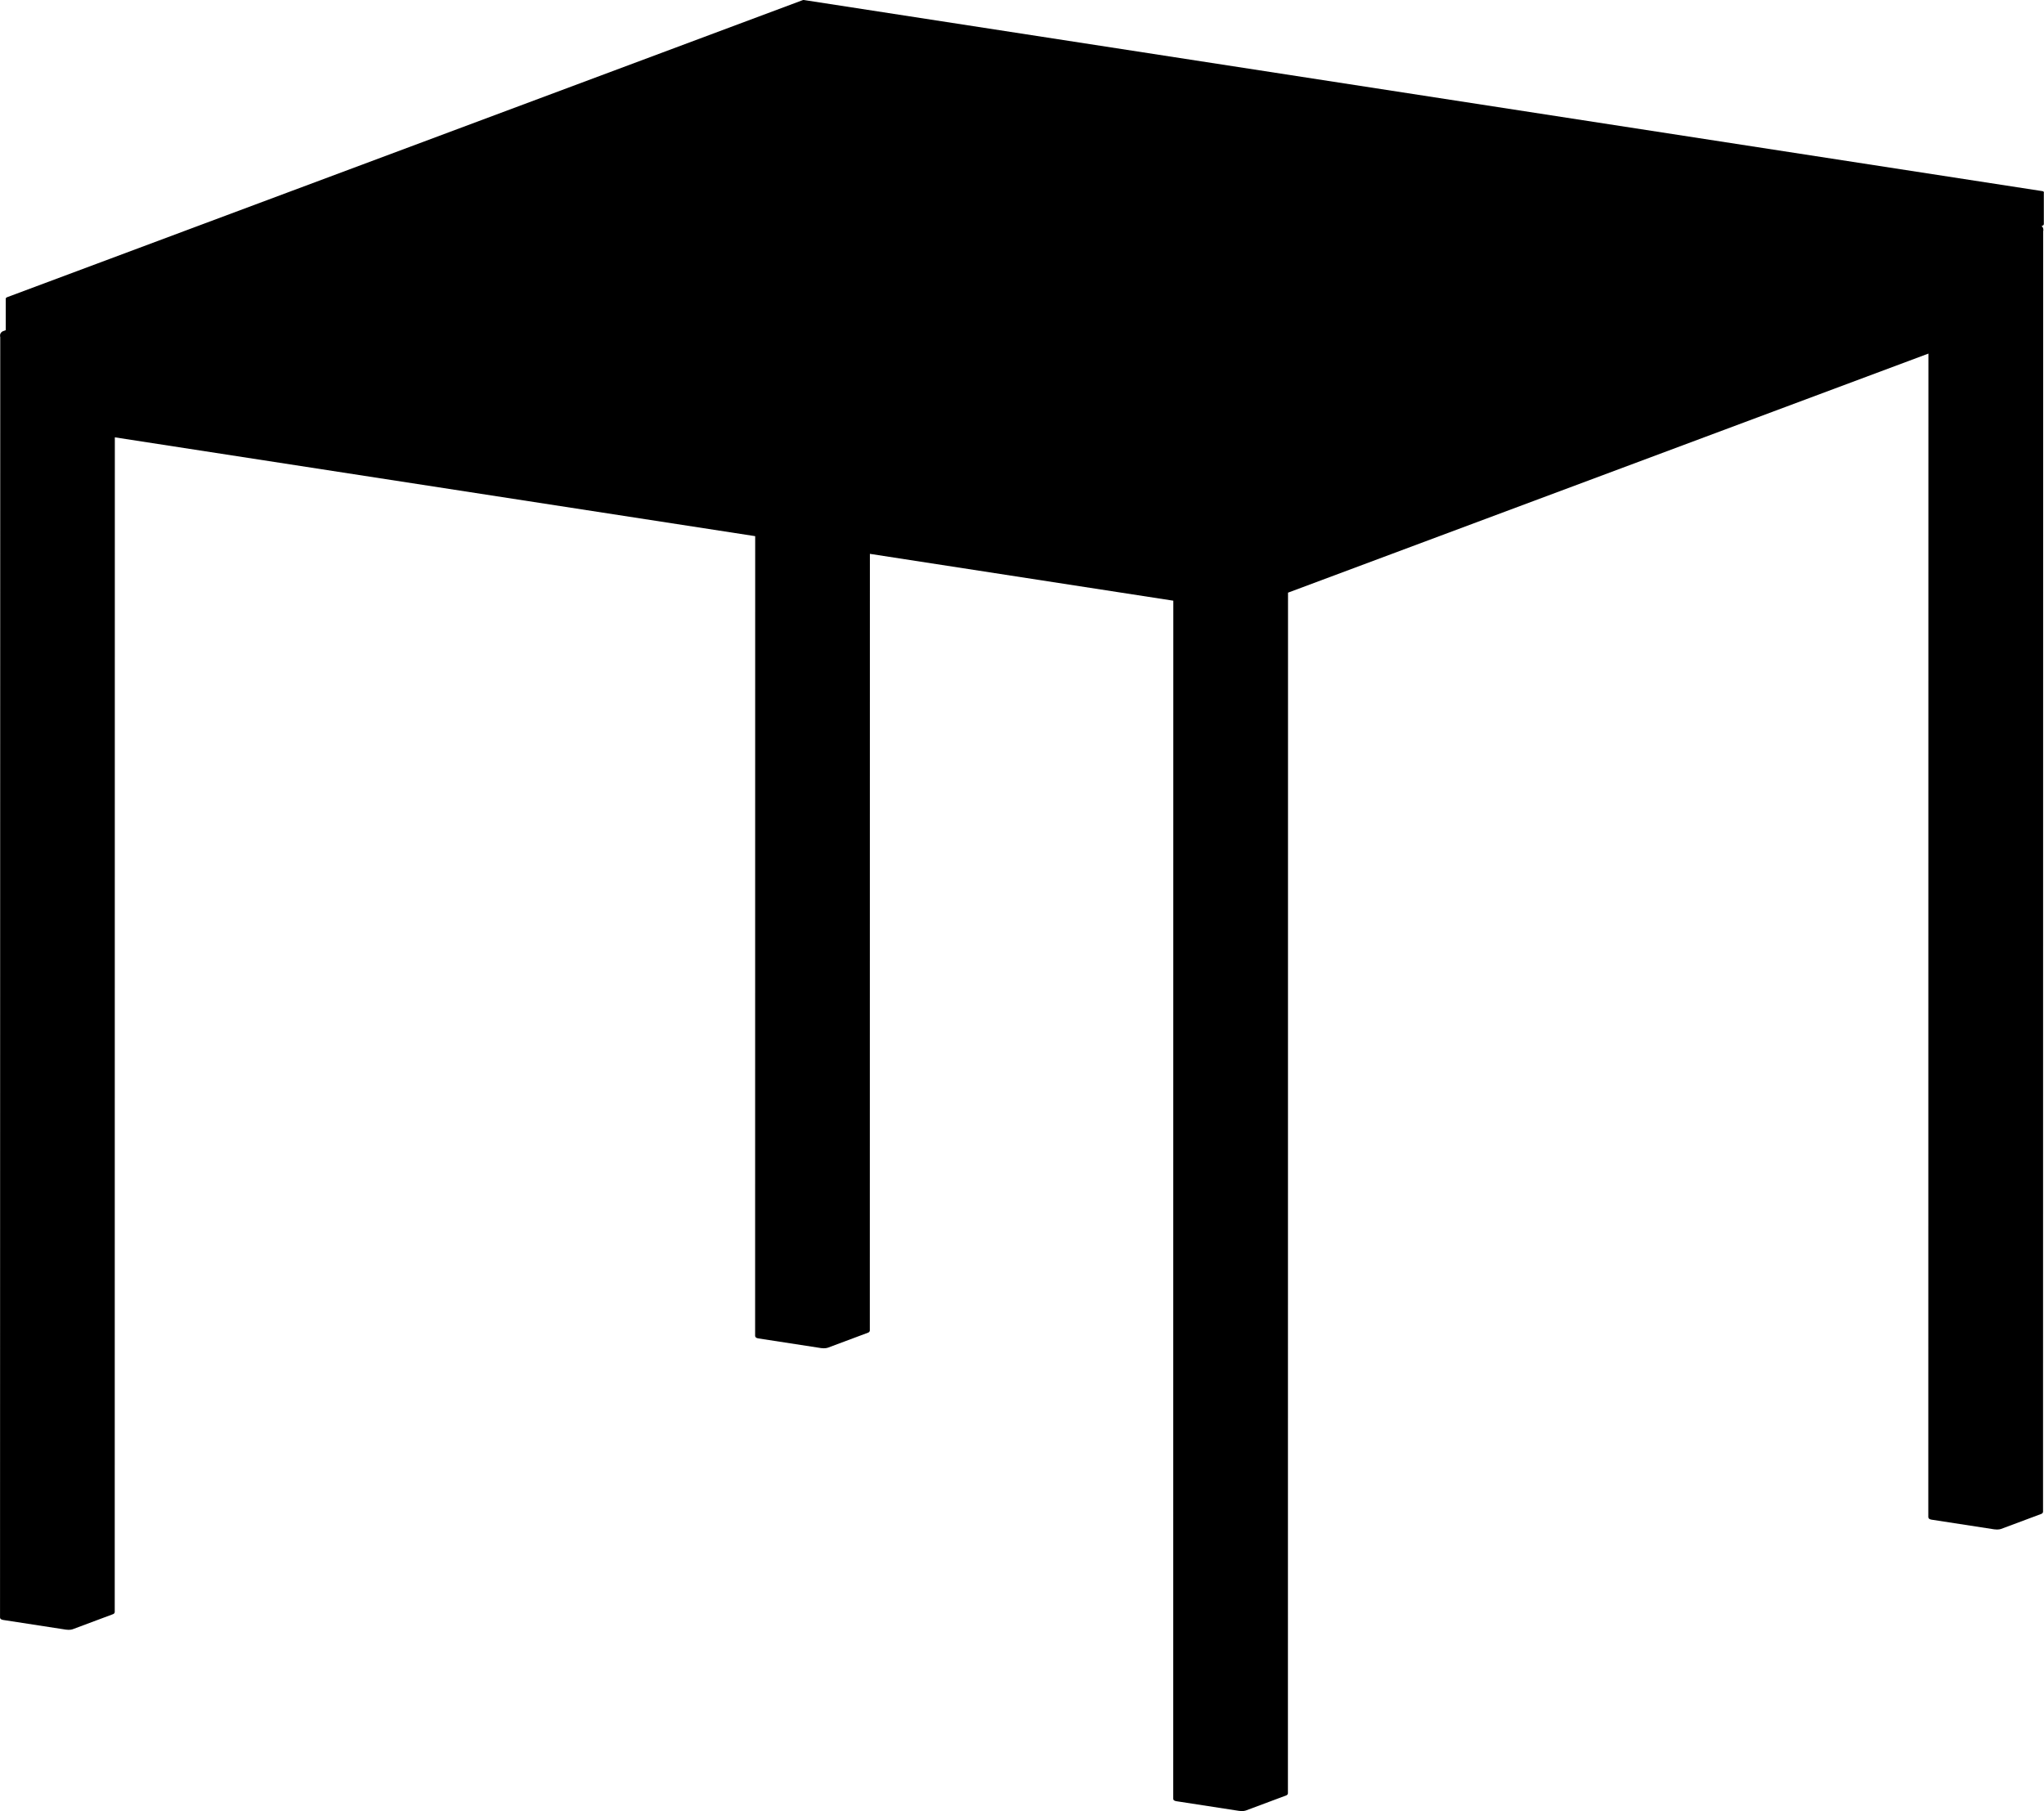 <?xml version="1.0" encoding="UTF-8"?><svg id="Visibile__ISO_" xmlns="http://www.w3.org/2000/svg" viewBox="0 0 596.1 528.2"><path d="M596.09,56.19s0-.06-.01-.09c0,0,0-.02,0-.03h0s-.02-.05-.03-.07c-.01-.03-.03-.05-.05-.07,0,0-.01-.02-.02-.03-.01-.02-.03-.02-.05-.04-.02-.02-.05-.04-.07-.05-.01,0-.02-.01-.03-.02-.02,0-.04,0-.07-.02-.02,0-.04-.02-.06-.02L234.41,0s-.02,0-.03,0c-.03,0-.06,0-.1,0-.03,0-.07,0-.1,.02,0,0-.02,0-.02,0L1.98,86.71h0s-.04,.03-.07,.05c-.02,.01-.04,.02-.06,.04-.01,0-.02,.01-.03,.02-.02,.02-.03,.04-.04,.06-.02,.02-.03,.04-.05,.07,0,.01-.02,.02-.02,.03,0,.02-.01,.05-.02,.07,0,.02-.02,.04-.02,.06,0,0,0,.02,0,.03,0,.01,0,.03,0,.04h0v9.11l-.76,.28h0s-.11,.05-.13,.06c-.05,.02-.1,.05-.17,.1-.08,.05-.15,.11-.22,.18-.1,.11-.18,.22-.25,.35-.07,.14-.11,.3-.12,.46,0,.01,0,.1,0,.11v.26c0,.07,.02,.14,.05,.2,0,0,0,.02,0,.02L.01,471.7c0,.59,.74,.7,.98,.74h0l18.29,2.82h0s.05,0,.07,0h0c.21,.03,.43,.05,.65,.05,.46,0,.91-.06,1.19-.17l11.75-4.39c.3-.11,.42-.28,.48-.43h0c.02-.08,.04-.15,.04-.2l.03-342.58,186.75,28.82-.02,233.23c0,.07,.02,.14,.05,.21,.1,.27,.41,.45,.93,.53h0l18.29,2.82s.05,0,.08,0h0c.21,.03,.43,.05,.65,.05,.46,0,.9-.06,1.19-.16h0l11.75-4.39h0c.29-.12,.42-.28,.47-.43h0c.02-.08,.04-.15,.04-.2l.02-226.5,88.49,13.66-.03,349.38c0,.59,.74,.7,.98,.74h0l18.29,2.82s.05,0,.08,0h0c.21,.03,.43,.05,.65,.05,.46,0,.91-.06,1.19-.17l11.75-4.39h0c.29-.12,.42-.28,.47-.43h0c.02-.08,.04-.15,.04-.2l.03-350.14,186.76-69.72-.03,339.33c0,.07,.02,.14,.05,.21,.1,.27,.41,.45,.93,.53h0l18.29,2.82s.05,0,.08,0h0c.21,.03,.43,.05,.65,.05,.46,0,.91-.06,1.19-.16h0l11.75-4.39c.3-.11,.42-.28,.48-.43h0c.02-.08,.04-.15,.04-.2l.04-373.43h0v-.04c.03-.07,.05-.14,.05-.18v-.26c0-.14-.02-.28-.06-.41-.04-.12-.1-.24-.17-.34-.07-.1-.14-.18-.23-.26-.02-.02-.04-.02-.06-.04l.36-.14h0s.07-.05,.1-.07c.02-.01,.04-.02,.06-.04,.02-.02,.04-.05,.05-.08,.02-.03,.04-.05,.05-.08,0-.02,.01-.05,.02-.07,.01-.04,.02-.08,.02-.12h0v-9.13s0-.04-.01-.06Z"/></svg>